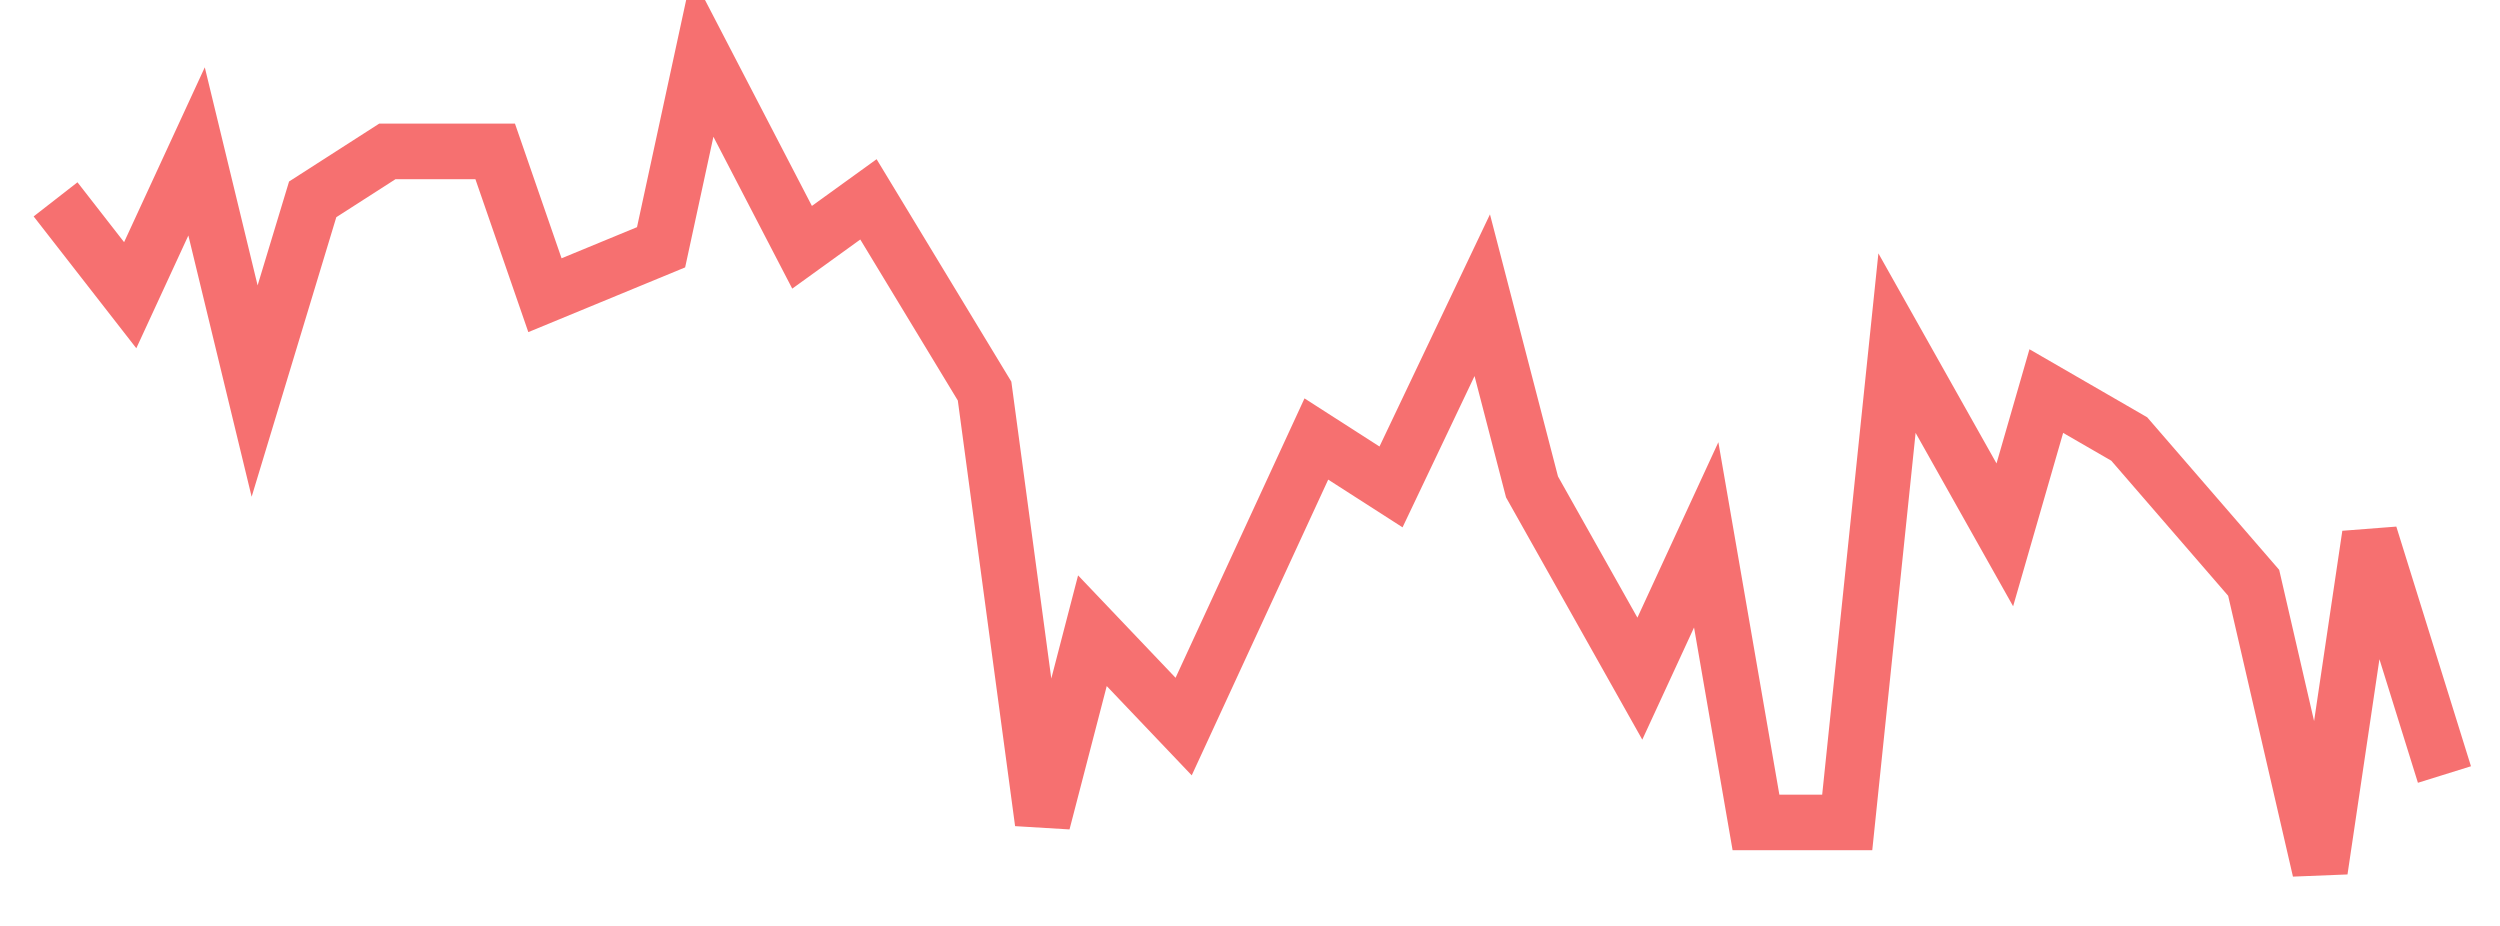 <svg xmlns="http://www.w3.org/2000/svg" width="135" height="50" viewBox="0 0 135 50" shape-rendering="auto"><polyline points="3 10.765, 7.031 15.941, 10.615 8.176, 13.75 21.118, 16.885 10.765, 20.917 8.176, 26.74 8.176, 29.427 15.941, 35.698 13.353, 37.938 3, 43.312 13.353, 46.896 10.765, 53.167 21.118, 56.302 44.412, 58.99 34.059, 63.917 39.235, 71.083 23.706, 75.115 26.294, 80.042 15.941, 82.729 26.294, 88.552 36.647, 92.135 28.882, 94.823 44.412, 99.75 44.412, 102.438 18.529, 108.26 28.882, 110.5 21.118, 114.979 23.706, 121.698 31.471, 125.281 47, 127.969 28.882, 132 41.824" stroke="#F67070" stroke-width="3" stroke-opacity="1" fill="none" fill-opacity="0"></polyline></svg>